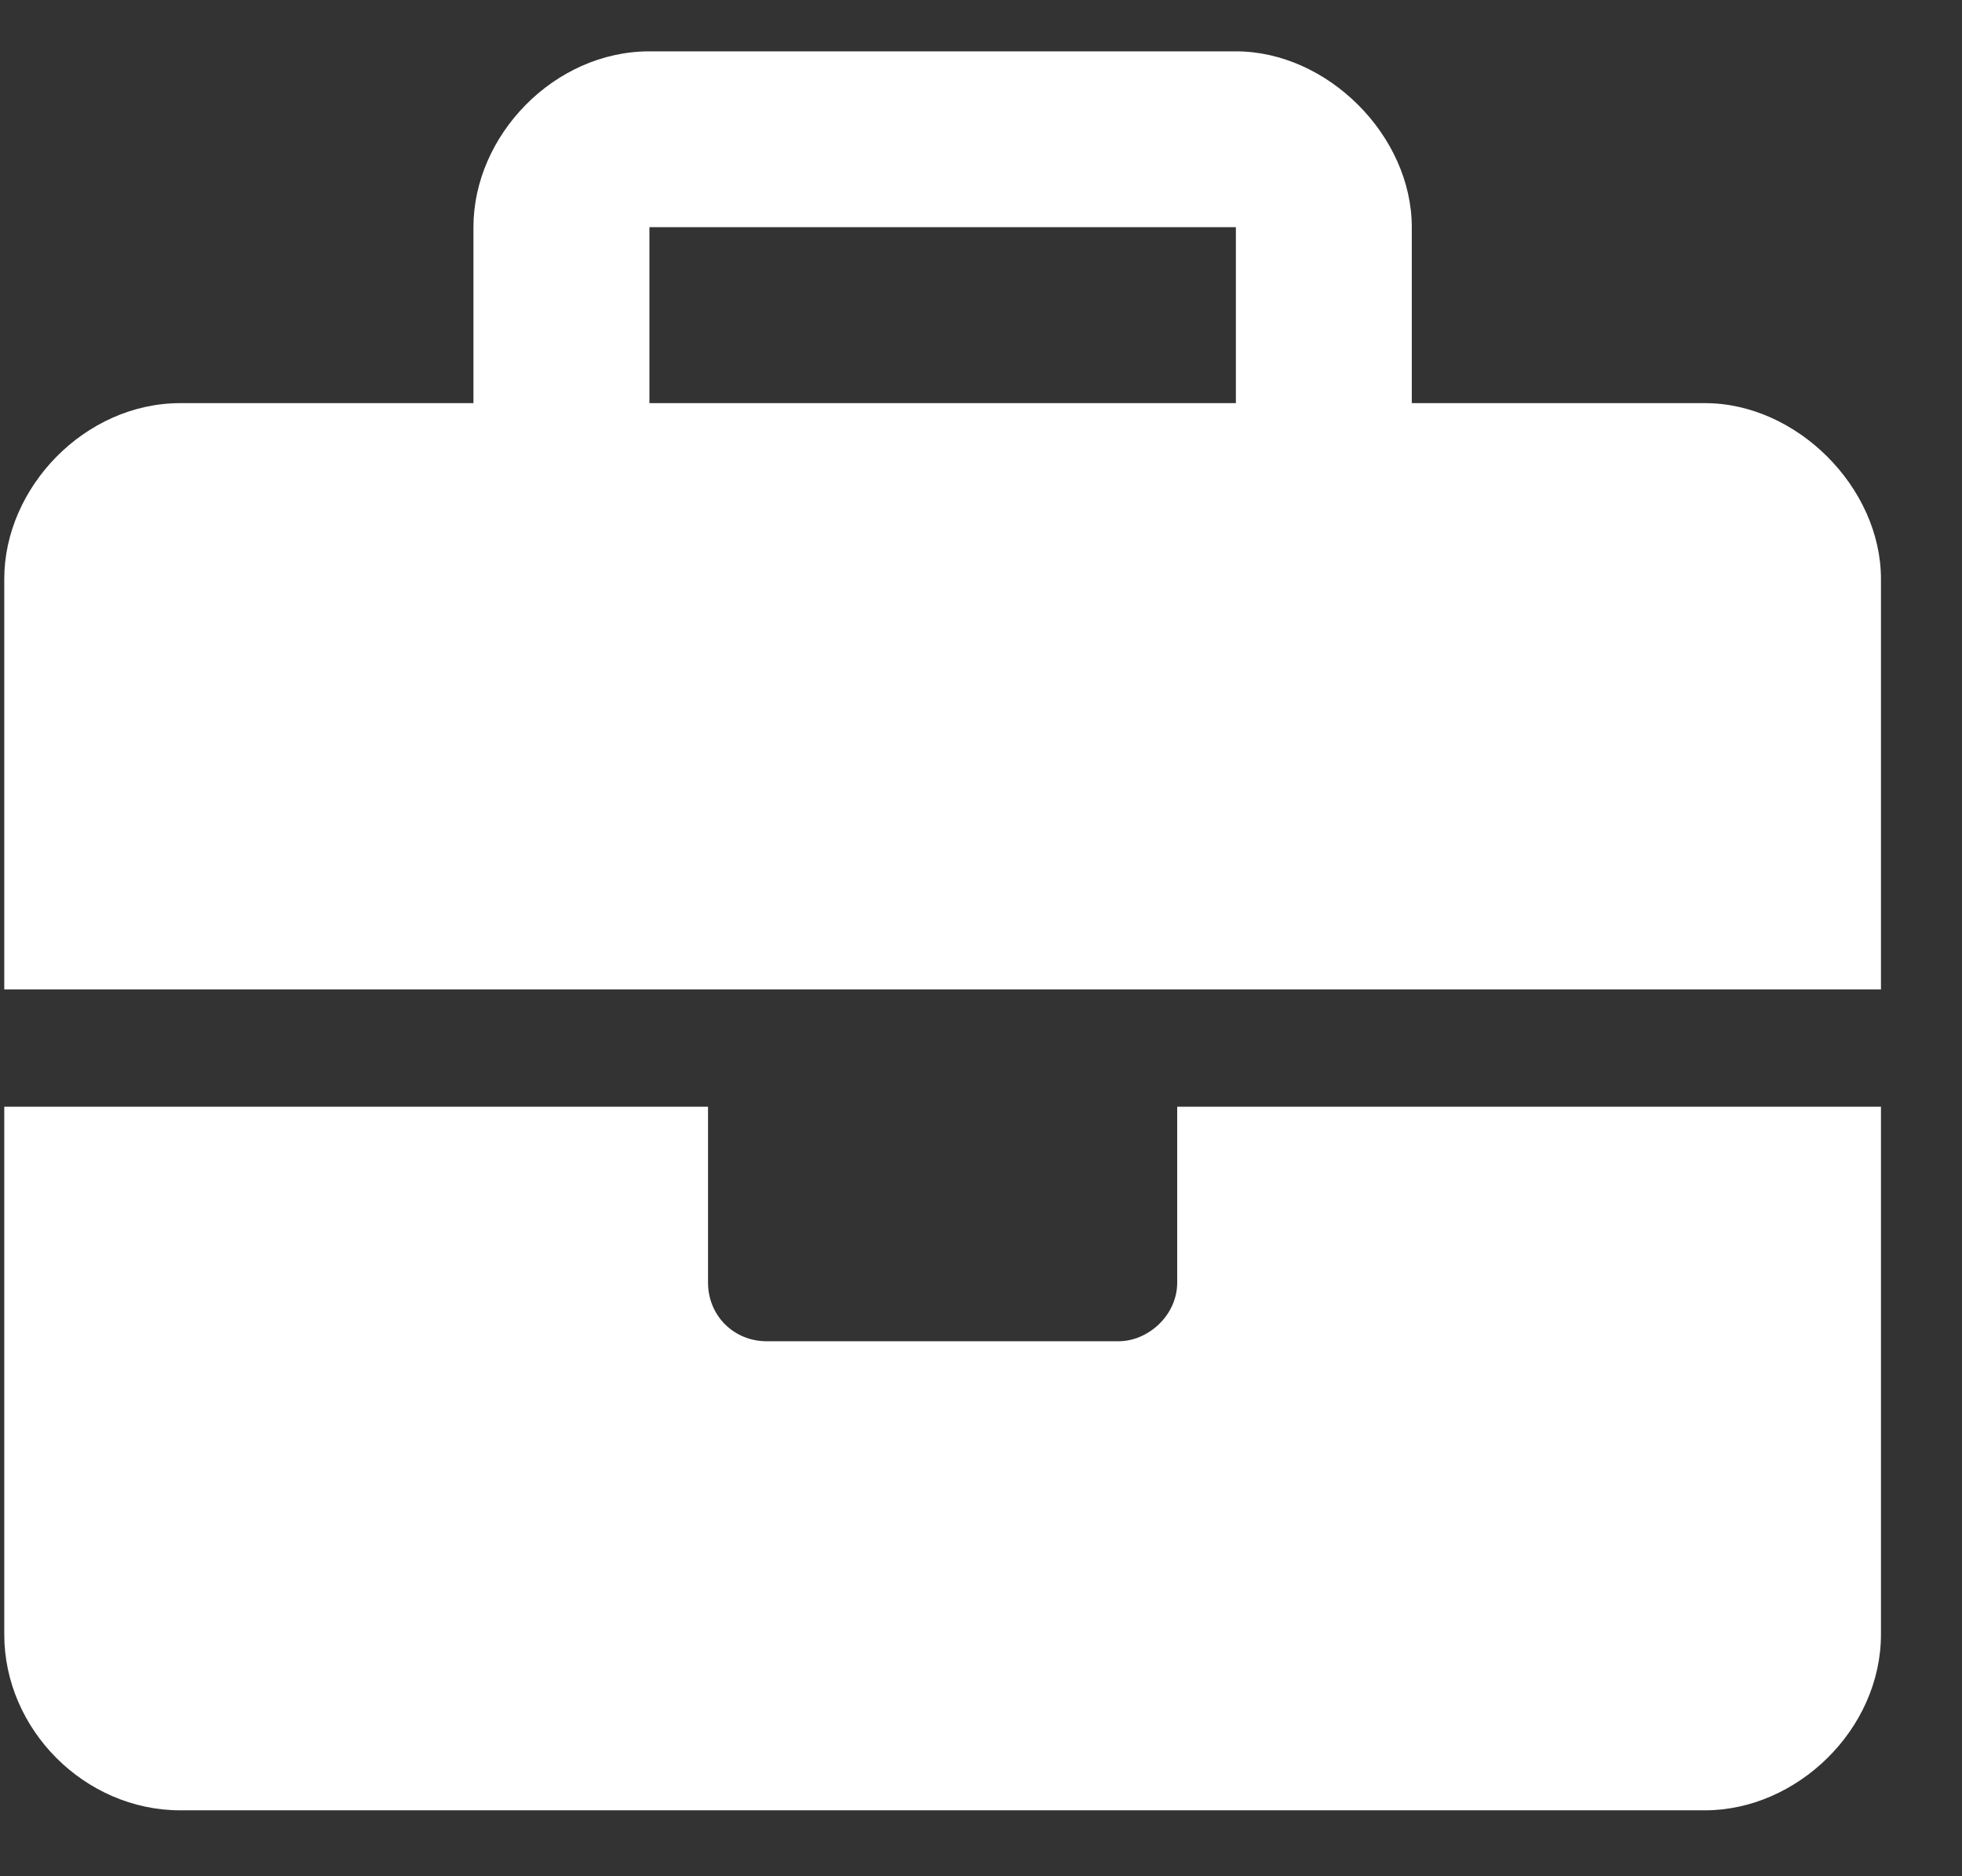 <svg width="23" height="22" viewBox="0 0 23 22" fill="none" xmlns="http://www.w3.org/2000/svg">
<rect x="0" y="0" width="23" height="22" fill="#333333" stroke="none"/>
<path d="M13.8 15.039V12.977H22.05V19.164C22.05 20.281 21.062 21.227 19.988 21.227H2.113C0.995 21.227 0.05 20.281 0.05 19.164V12.977H8.3V15.039C8.3 15.426 8.601 15.727 8.988 15.727H13.113C13.456 15.727 13.8 15.426 13.8 15.039ZM19.988 4.727C21.062 4.727 22.05 5.715 22.05 6.789V11.602H0.05V6.789C0.05 5.715 0.995 4.727 2.113 4.727H5.55V2.664C5.55 1.59 6.495 0.602 7.613 0.602H14.488C15.562 0.602 16.55 1.59 16.55 2.664V4.727H19.988ZM14.488 4.727V2.664H7.613V4.727H14.488Z" fill="white"/>
</svg>
